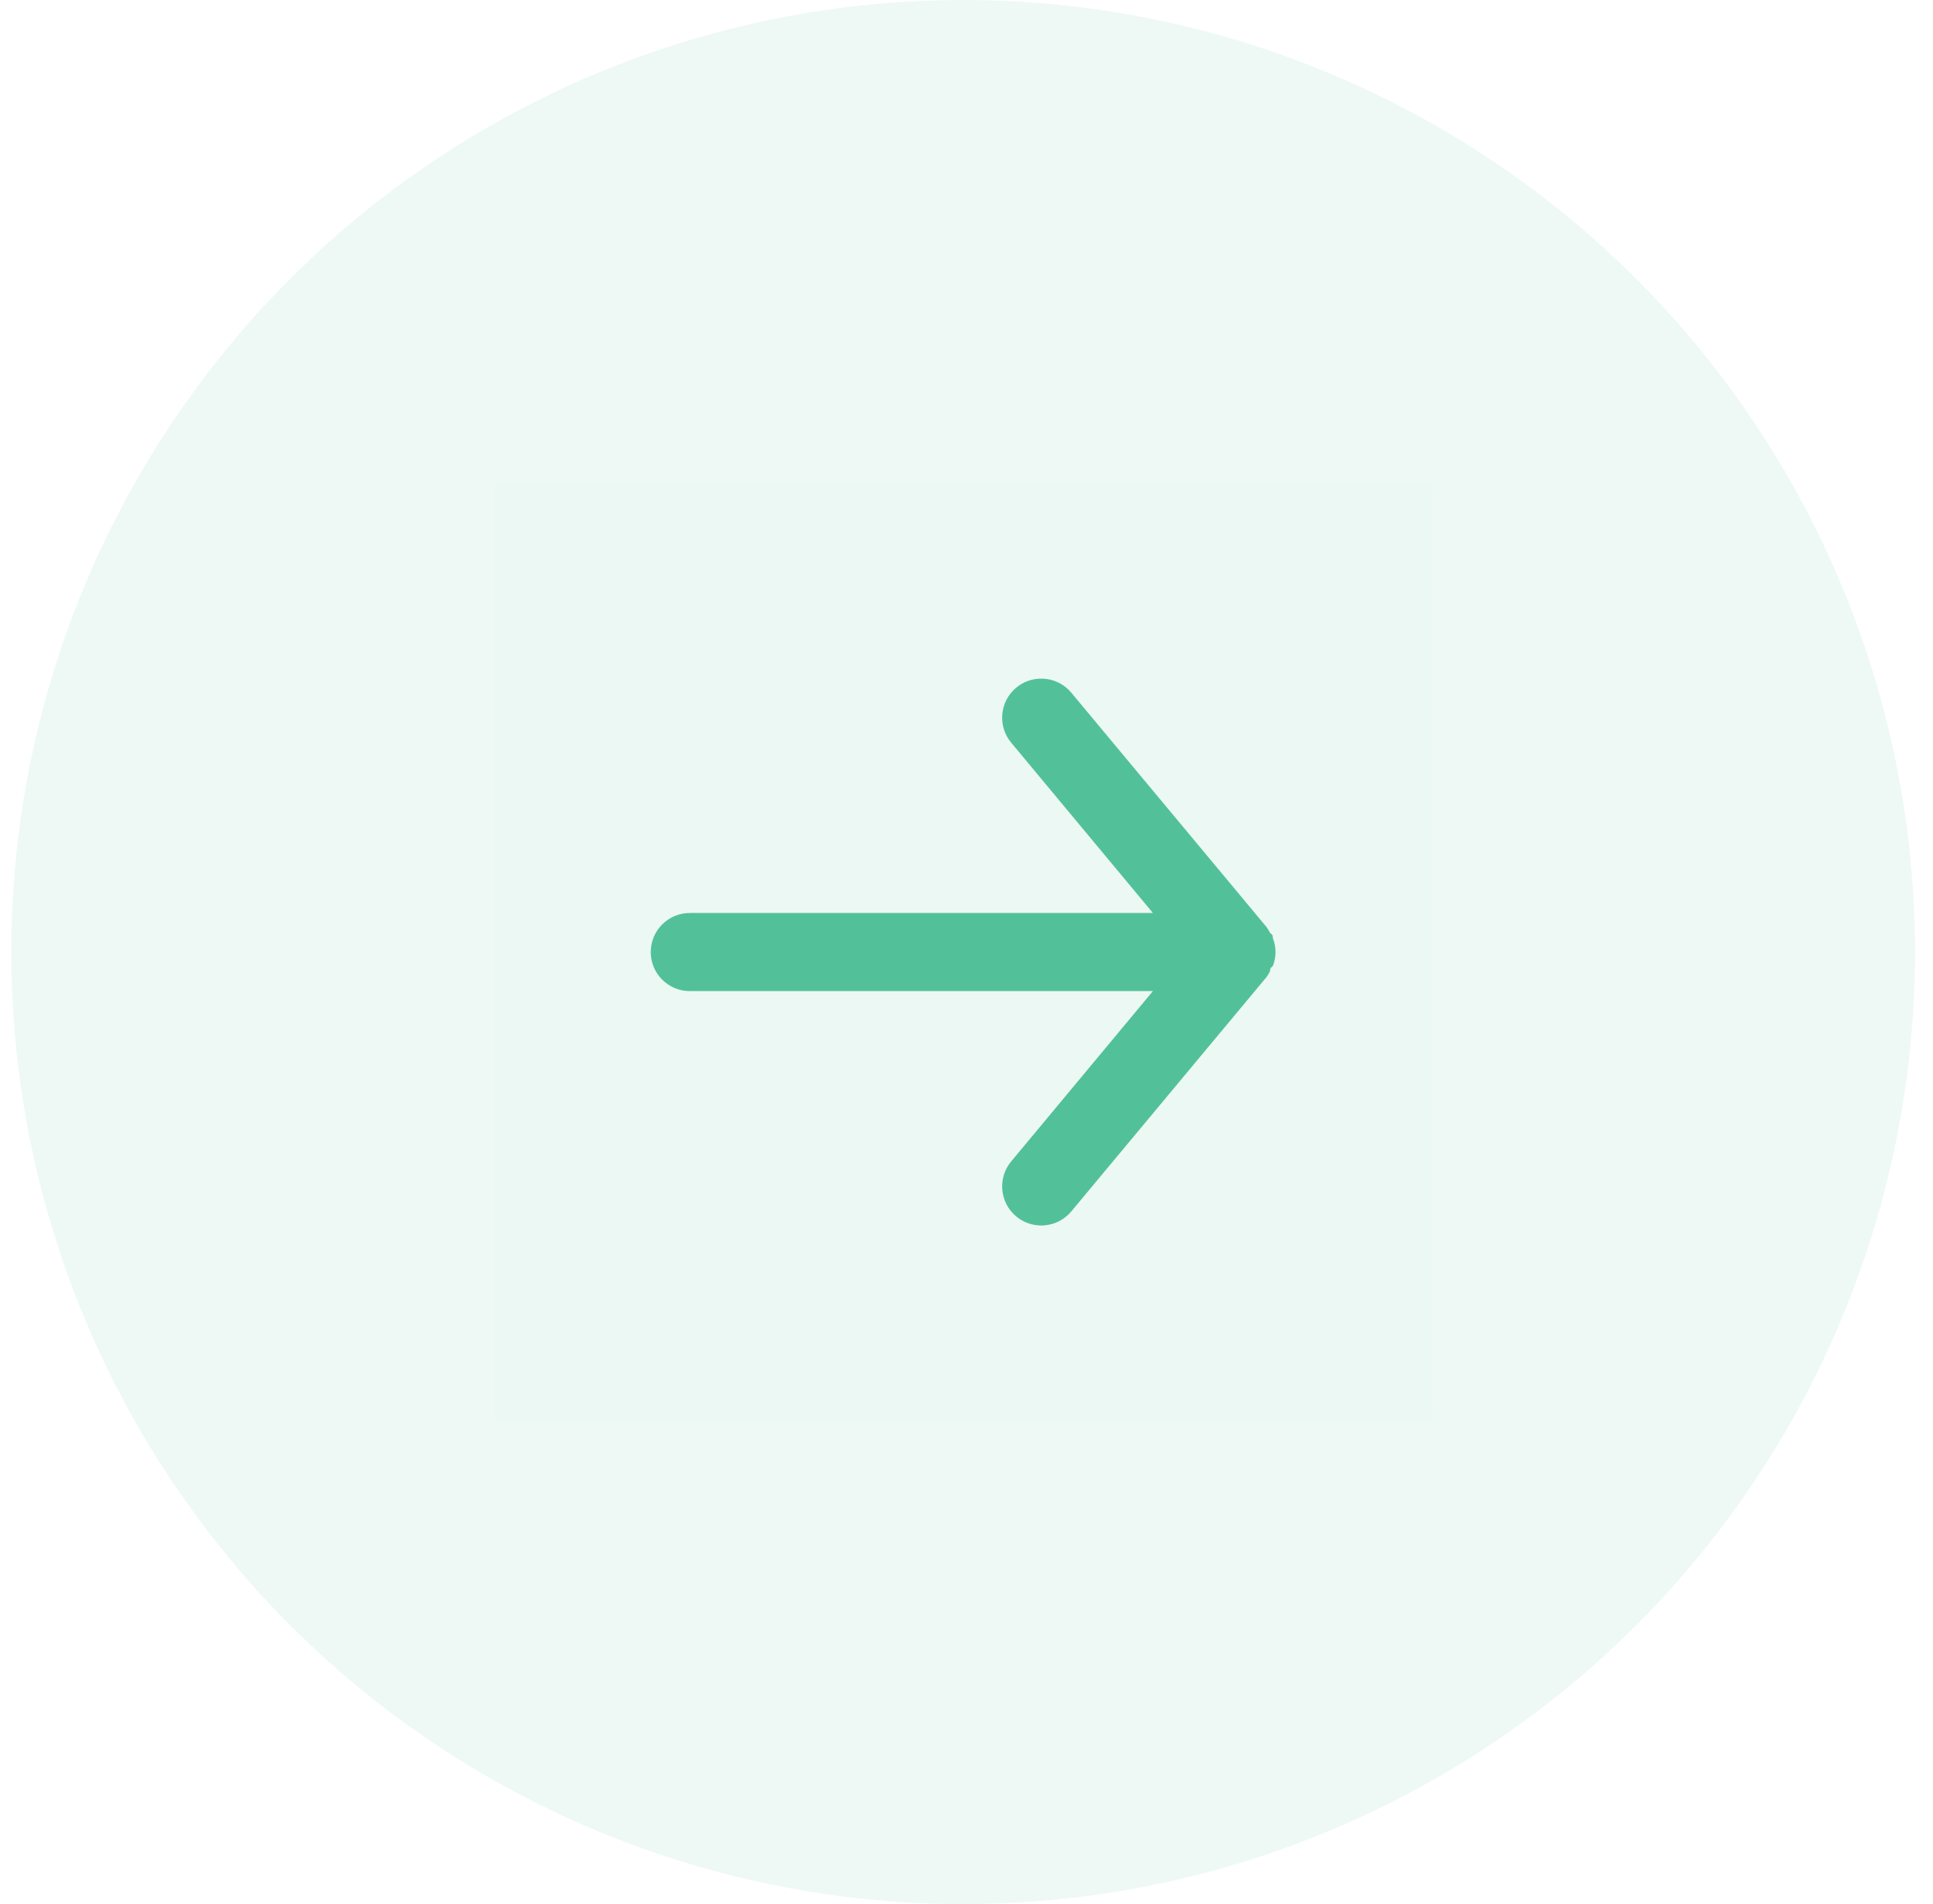 <svg width="66" height="65" viewBox="0 0 66 65" fill="none" xmlns="http://www.w3.org/2000/svg">
<circle cx="32.886" cy="32.5" r="32.5" fill="#52C19A" fill-opacity="0.1"/>
<rect opacity="0.01" x="16.886" y="48.5" width="32" height="32" transform="rotate(-90 16.886 48.5)" fill="#52C19A"/>
<path d="M23.552 33.833L39.365 33.833L34.526 39.647C34.054 40.214 34.132 41.055 34.699 41.527C35.266 41.998 36.108 41.92 36.579 41.353L43.245 33.353C43.29 33.29 43.33 33.223 43.365 33.153C43.365 33.087 43.365 33.047 43.459 32.98C43.519 32.827 43.551 32.664 43.552 32.5C43.551 32.336 43.519 32.173 43.459 32.02C43.459 31.953 43.459 31.913 43.365 31.847C43.33 31.777 43.29 31.71 43.245 31.647L36.579 23.647C36.325 23.342 35.949 23.166 35.552 23.167C35.241 23.166 34.939 23.274 34.699 23.473C34.426 23.699 34.255 24.025 34.222 24.377C34.19 24.73 34.299 25.081 34.526 25.353L39.365 31.167L23.552 31.167C22.816 31.167 22.219 31.764 22.219 32.5C22.219 33.236 22.816 33.833 23.552 33.833Z" fill="#52C19A"/>
</svg>

